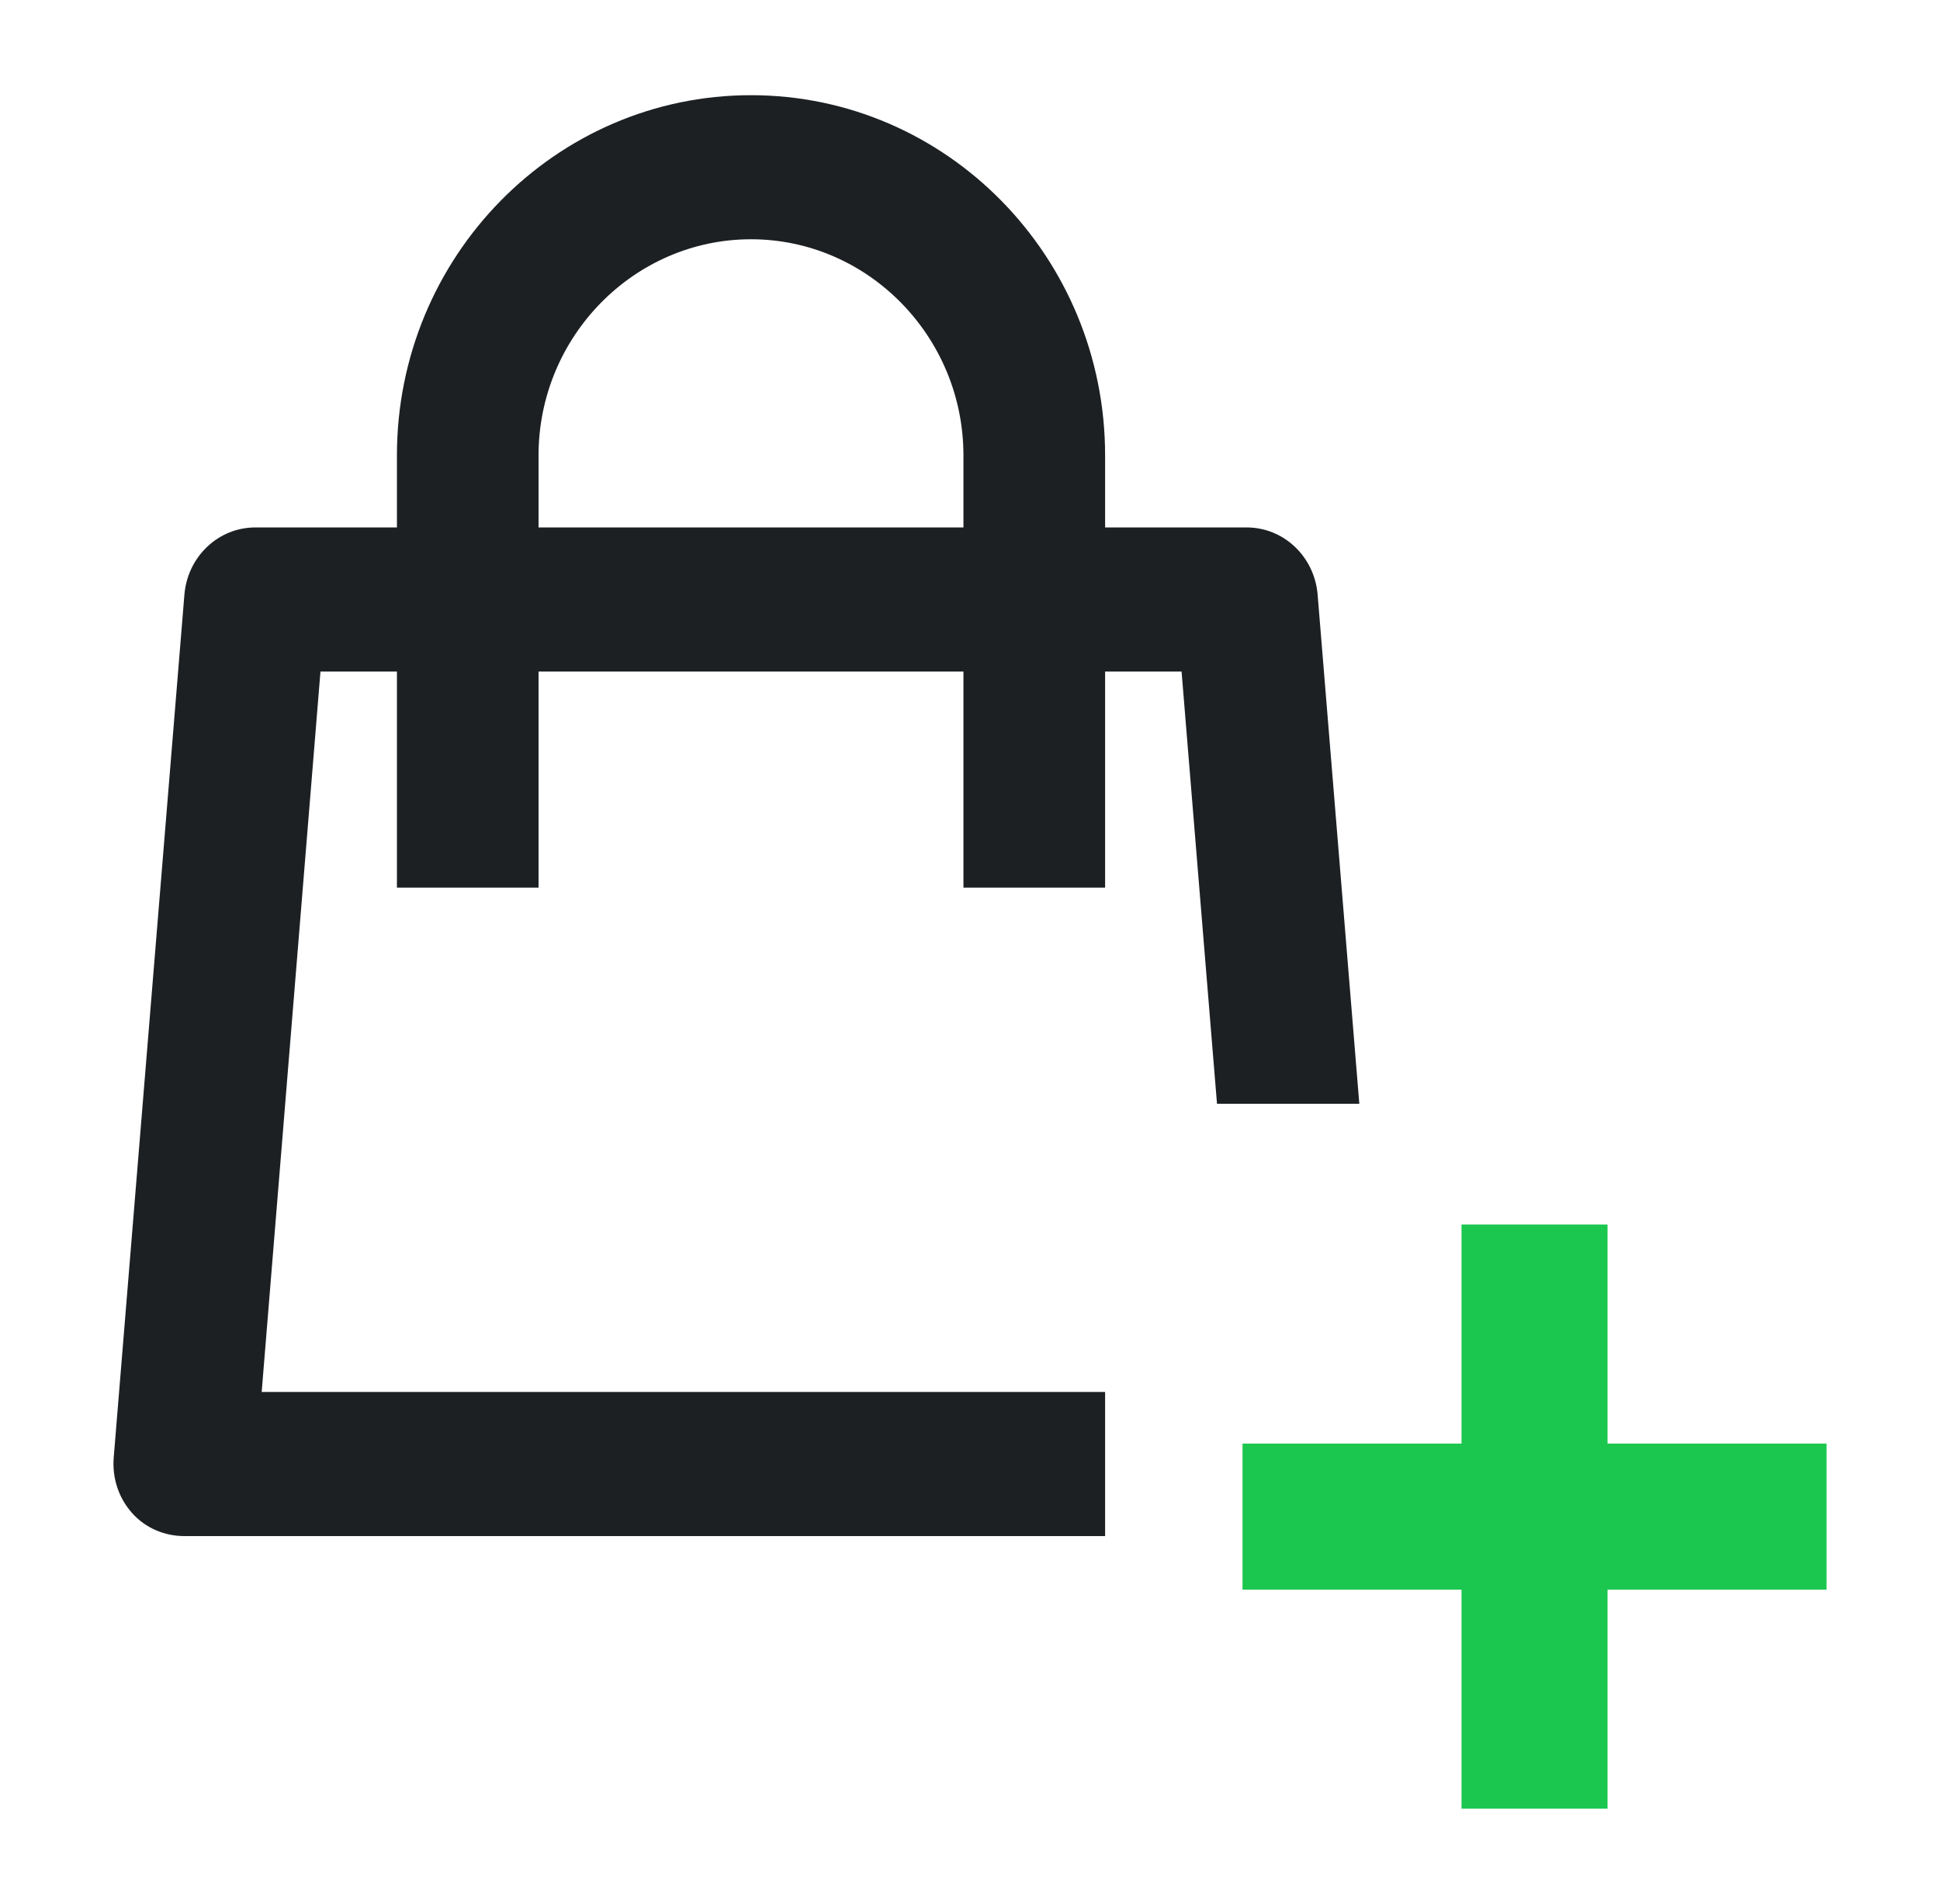 <svg width="53" height="52" viewBox="0 0 53 52" fill="none" xmlns="http://www.w3.org/2000/svg">
<path d="M35.995 16.217C35.898 15.193 35.066 14.406 34.06 14.406H30.191V12.439C30.191 7.008 25.857 2.6 20.517 2.6C15.178 2.6 10.844 7.008 10.844 12.439V14.406H6.975C5.969 14.406 5.137 15.193 5.04 16.217L3.105 39.829C3.067 40.38 3.241 40.912 3.608 41.325C3.976 41.738 4.498 41.955 5.04 41.955H30.191V38.019H7.149L8.755 18.342H10.844V24.245H14.713V18.342H26.321V24.245H30.191V18.342H32.28L33.248 30.148H37.136L35.995 16.217ZM14.713 14.406V12.439C14.713 9.192 17.325 6.535 20.517 6.535C23.71 6.535 26.321 9.192 26.321 12.439V14.406H14.713Z" fill="#1D2023"/>
<path d="M49.9 39.428H43.917V33.445H39.928V39.428H33.945V43.417H39.928V49.4H43.917V43.417H49.9V39.428Z" fill="#1BC74E"/>
</svg>
